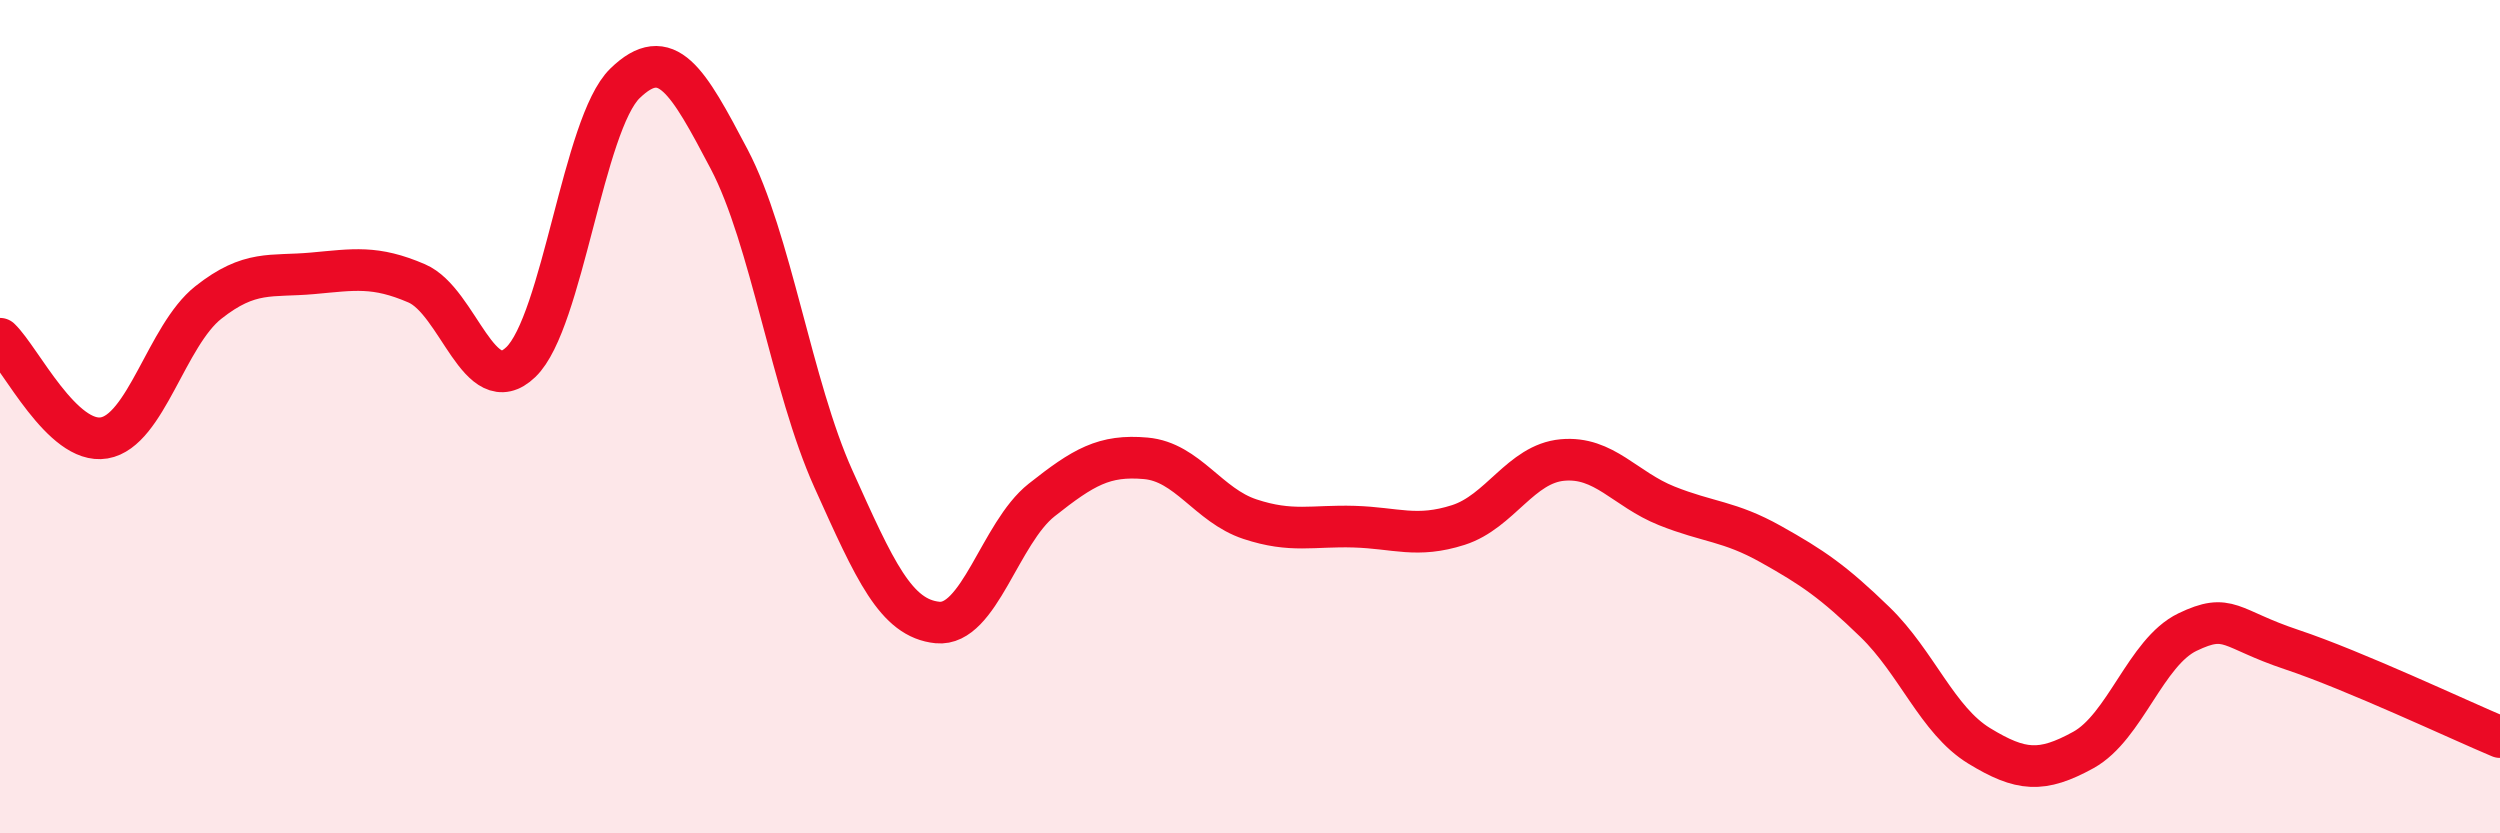 
    <svg width="60" height="20" viewBox="0 0 60 20" xmlns="http://www.w3.org/2000/svg">
      <path
        d="M 0,8.13 C 0.5,8.61 1.5,10.68 2.5,10.51 C 3.5,10.34 4,8.05 5,7.26 C 6,6.47 6.5,6.65 7.5,6.56 C 8.5,6.47 9,6.37 10,6.8 C 11,7.23 11.5,9.65 12.5,8.69 C 13.5,7.73 14,2.97 15,2 C 16,1.03 16.5,1.92 17.5,3.82 C 18.5,5.72 19,9.27 20,11.49 C 21,13.71 21.5,14.84 22.5,14.94 C 23.5,15.04 24,12.79 25,12 C 26,11.21 26.5,10.91 27.5,11 C 28.5,11.09 29,12.13 30,12.46 C 31,12.79 31.5,12.61 32.5,12.64 C 33.5,12.67 34,12.92 35,12.6 C 36,12.28 36.5,11.13 37.5,11.04 C 38.5,10.95 39,11.74 40,12.14 C 41,12.54 41.5,12.5 42.5,13.06 C 43.5,13.62 44,13.96 45,14.93 C 46,15.9 46.5,17.29 47.5,17.9 C 48.5,18.51 49,18.55 50,18 C 51,17.45 51.5,15.65 52.5,15.17 C 53.5,14.69 53.5,15.09 55,15.59 C 56.5,16.09 59,17.27 60,17.69L60 20L0 20Z"
        fill="#EB0A25"
        opacity="0.1"
        stroke-linecap="round"
        stroke-linejoin="round"
      />
      <path
        d="M 0,8.13 C 0.5,8.61 1.5,10.68 2.5,10.51 C 3.5,10.34 4,8.05 5,7.26 C 6,6.47 6.5,6.65 7.5,6.56 C 8.5,6.47 9,6.37 10,6.8 C 11,7.23 11.5,9.65 12.5,8.69 C 13.5,7.73 14,2.97 15,2 C 16,1.03 16.5,1.92 17.5,3.82 C 18.5,5.72 19,9.27 20,11.49 C 21,13.71 21.5,14.84 22.5,14.94 C 23.5,15.04 24,12.79 25,12 C 26,11.21 26.5,10.91 27.5,11 C 28.5,11.09 29,12.13 30,12.46 C 31,12.79 31.5,12.61 32.5,12.64 C 33.5,12.67 34,12.92 35,12.6 C 36,12.28 36.5,11.13 37.5,11.04 C 38.5,10.95 39,11.74 40,12.14 C 41,12.54 41.5,12.5 42.5,13.06 C 43.5,13.62 44,13.96 45,14.93 C 46,15.9 46.5,17.29 47.5,17.9 C 48.5,18.51 49,18.55 50,18 C 51,17.45 51.5,15.65 52.5,15.17 C 53.5,14.69 53.5,15.09 55,15.59 C 56.5,16.09 59,17.27 60,17.69"
        stroke="#EB0A25"
        stroke-width="1"
        fill="none"
        stroke-linecap="round"
        stroke-linejoin="round"
      />
    </svg>
  